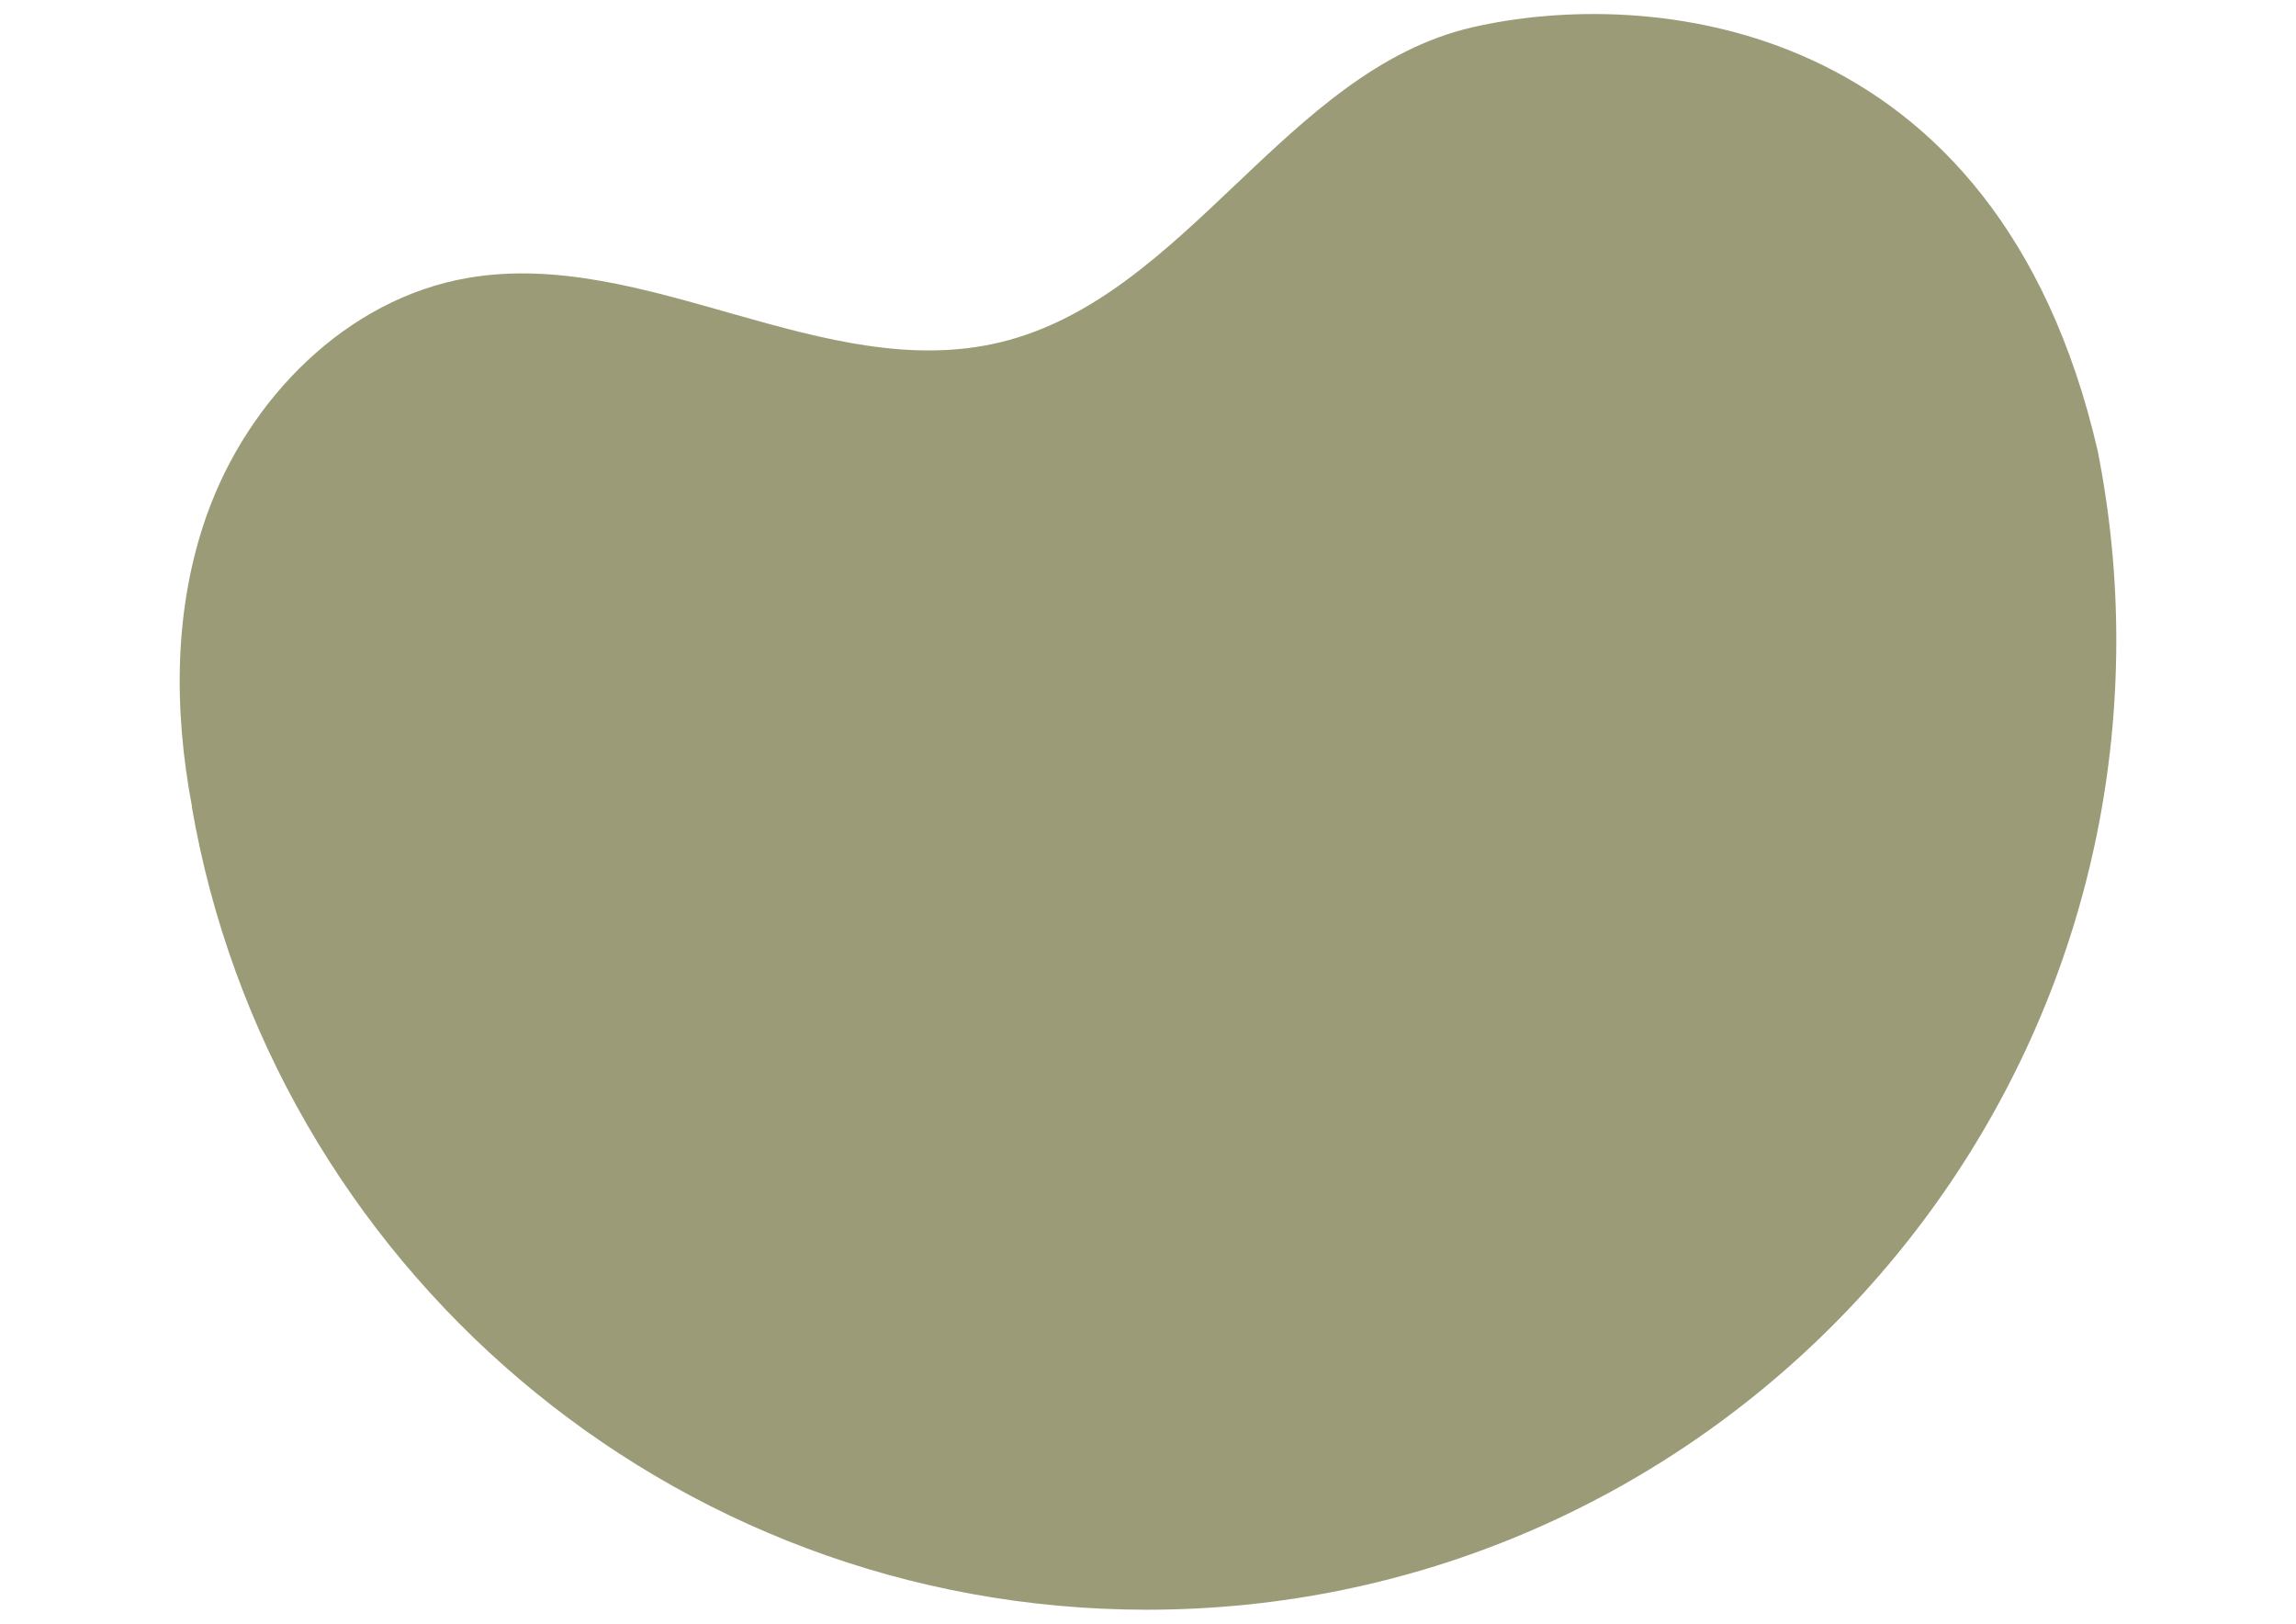 <?xml version="1.0" encoding="UTF-8"?>
<svg id="Layer_1" xmlns="http://www.w3.org/2000/svg" version="1.1" viewBox="0 0 841.89 595.28">
  <!-- Generator: Adobe Illustrator 29.6.1, SVG Export Plug-In . SVG Version: 2.1.1 Build 9)  -->
  <defs>
    <style>
      .st0 {
        fill: #9b9c77;
      }
    </style>
  </defs>
  <path class="st0" d="M769.16,165.21C732.19,5.21,603.64-4.74,539.76,10.04c-68.39,15.84-104.71,98.98-172.96,115.44-64.41,15.53-129.96-34.84-195.26-23.59-44.55,7.67-80.61,44.38-95.73,86.98-12.08,34.08-12.17,71.16-5.4,106.89l-.08.02c28.96,167.2,174.74,294.37,350.22,294.37,196.31,0,355.45-159.14,355.45-355.45,0-23.79-2.39-47.01-6.83-69.48h0Z"/>
</svg>